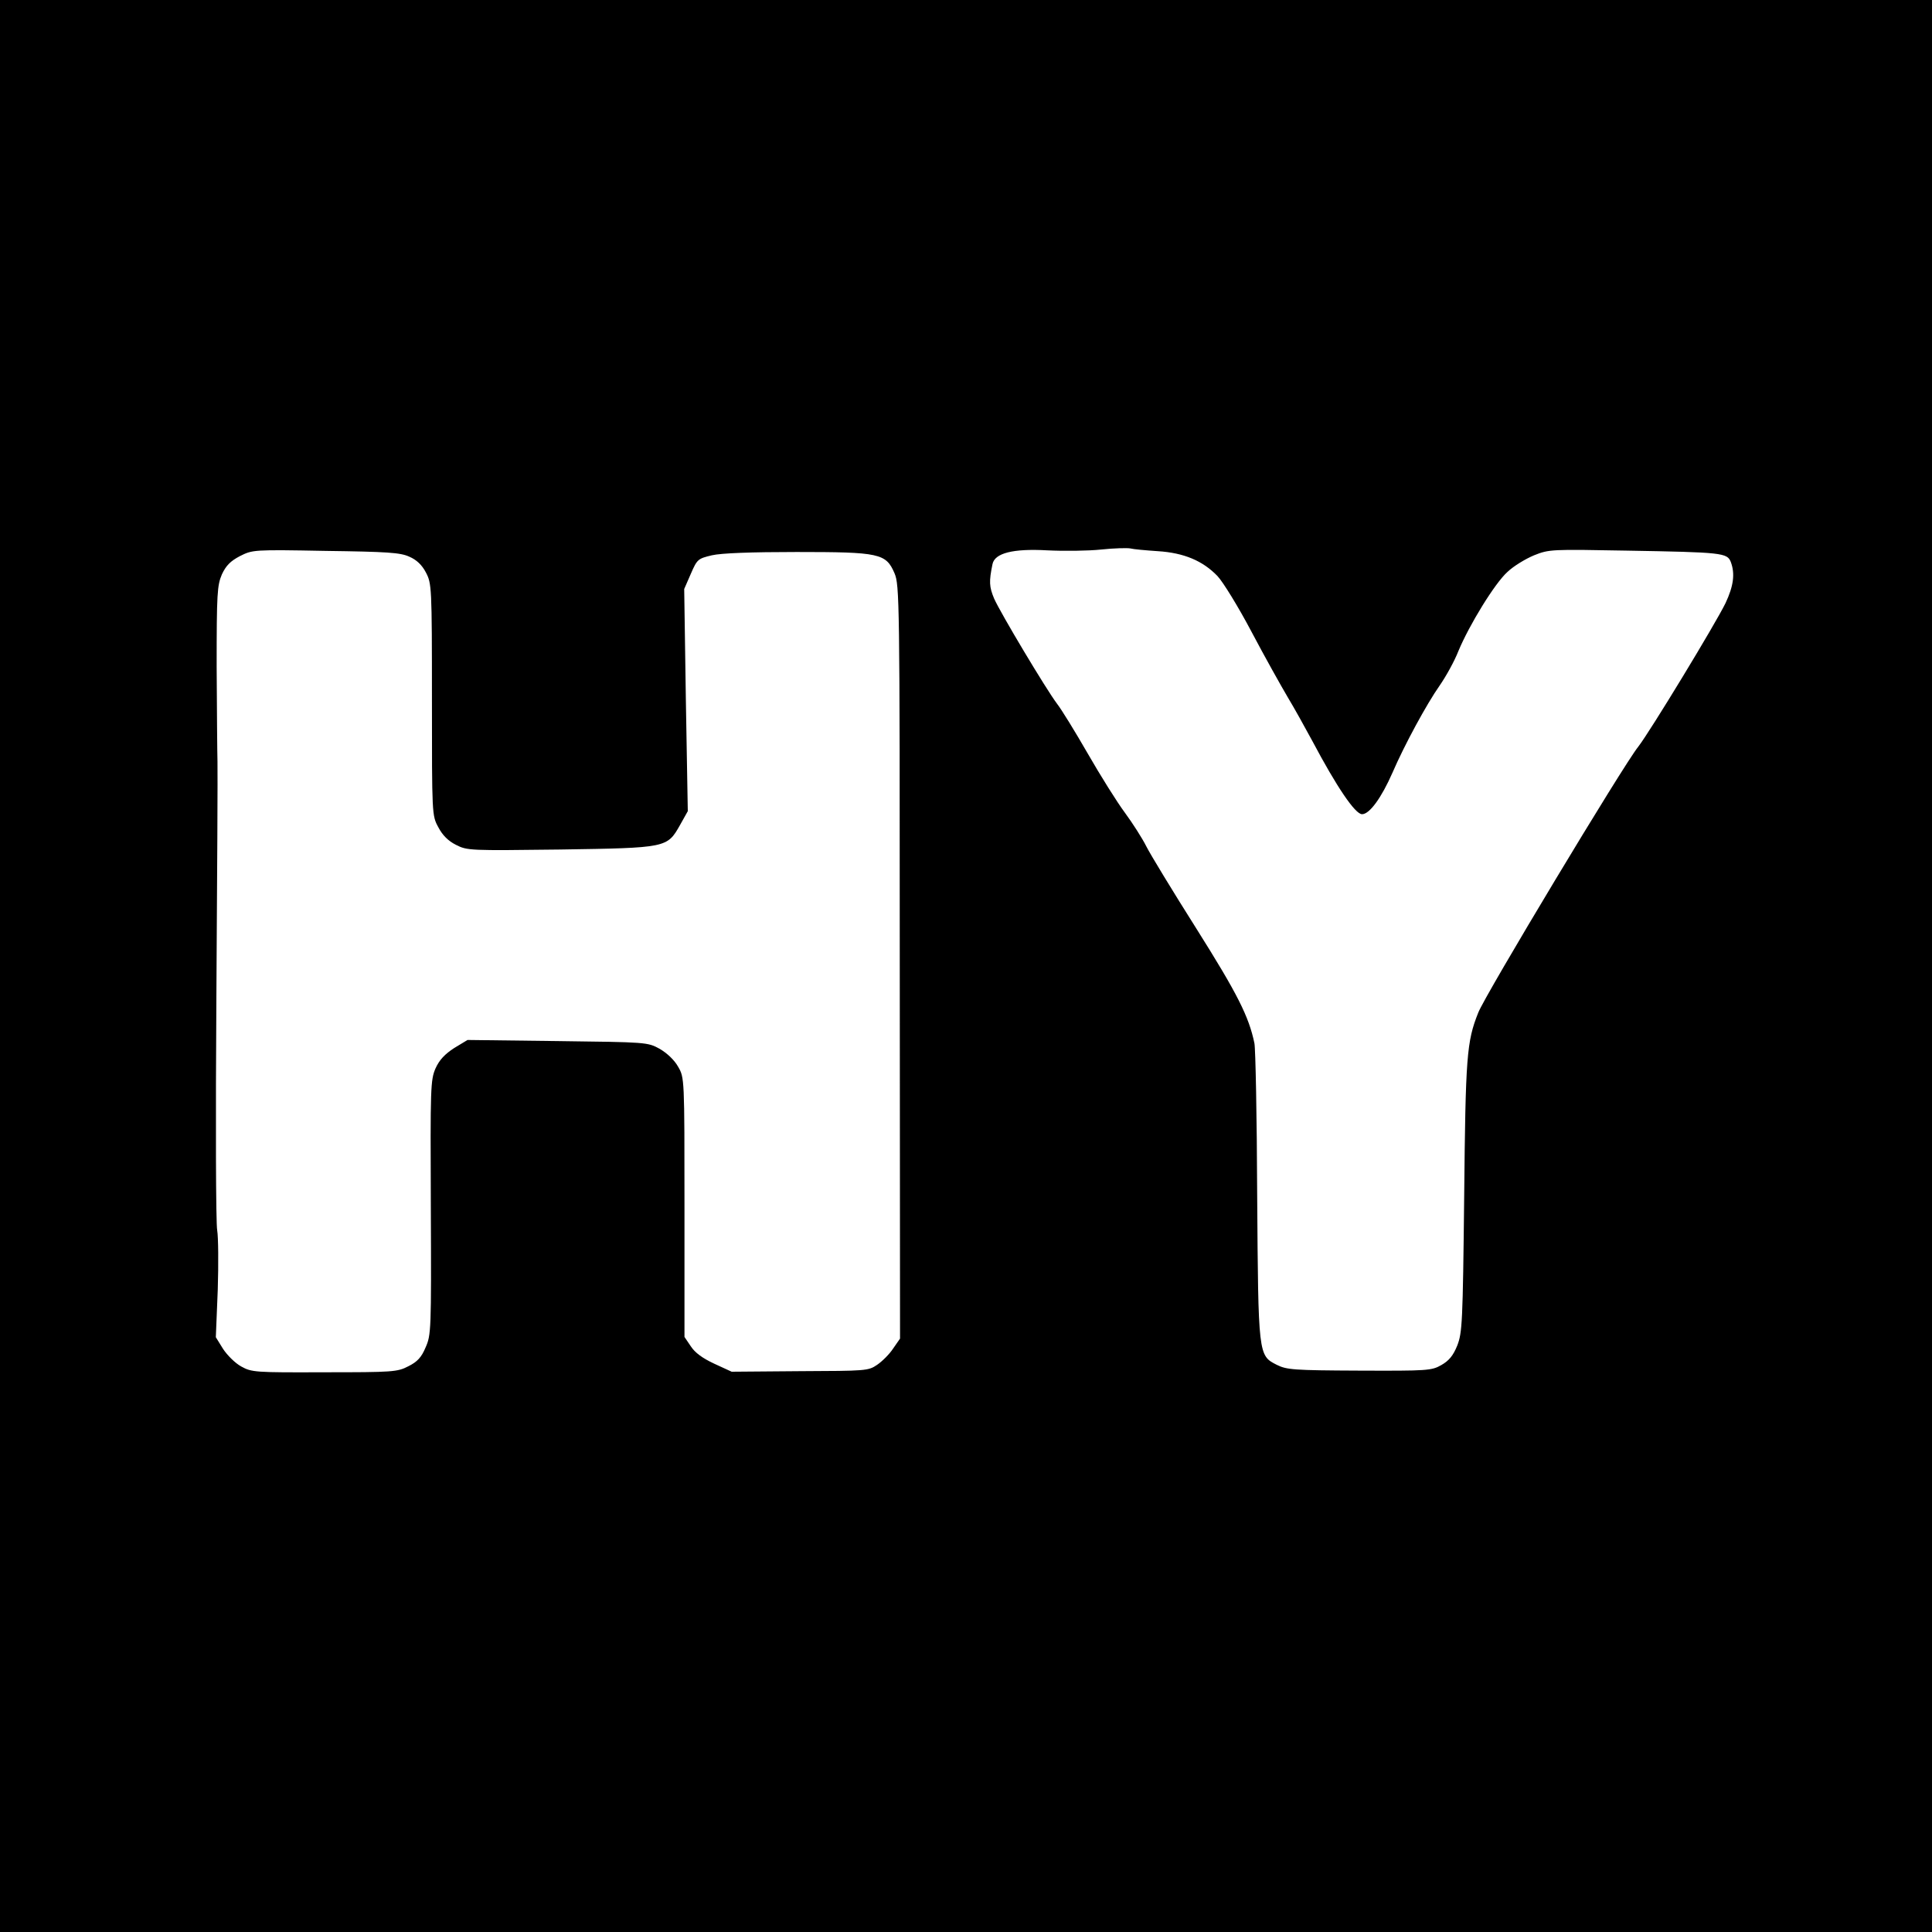 <?xml version="1.0" standalone="no"?>
<!DOCTYPE svg PUBLIC "-//W3C//DTD SVG 20010904//EN"
 "http://www.w3.org/TR/2001/REC-SVG-20010904/DTD/svg10.dtd">
<svg version="1.0" xmlns="http://www.w3.org/2000/svg"
 width="700pt" height="700pt" viewBox="0 0 700 700"
 preserveAspectRatio="xMidYMid meet">
<g transform="translate(0,700) scale(0.1,-0.1)"
fill="#000000" stroke="none">
<path d="M0 3500 l0 -3500 3500 0 3500 0 0 3500 0 3500 -3500 0 -3500 0 0
-3500z m4195 1503 c95 -6 163 -35 216 -90 20 -21 76 -112 124 -203 48 -91 107
-196 130 -235 23 -38 63 -110 90 -160 88 -166 155 -265 180 -265 27 0 70 59
110 150 44 102 124 249 171 316 23 33 54 89 68 125 39 94 132 246 178 287 22
21 65 47 96 60 55 22 63 22 337 17 345 -6 363 -8 376 -41 16 -43 10 -87 -19
-149 -37 -76 -274 -466 -316 -520 -53 -65 -557 -903 -580 -964 -42 -105 -46
-158 -51 -666 -5 -459 -7 -493 -25 -540 -15 -37 -30 -55 -58 -71 -35 -20 -50
-21 -297 -20 -238 1 -263 3 -299 21 -67 34 -67 33 -71 615 -1 283 -6 531 -10
550 -20 97 -62 180 -210 415 -86 136 -168 271 -182 299 -14 28 -49 83 -77 121
-29 39 -89 135 -135 215 -46 80 -96 161 -111 180 -40 53 -205 329 -228 381
-18 43 -19 62 -6 125 8 40 74 57 199 50 61 -3 148 -2 195 3 47 5 94 6 105 4
11 -3 56 -7 100 -10z m-2712 -20 c26 -11 46 -30 60 -57 21 -40 22 -50 22 -461
0 -417 0 -420 23 -462 15 -29 36 -50 64 -64 41 -21 50 -21 377 -17 388 6 388
6 435 89 l28 50 -7 403 -6 402 24 55 c23 53 26 55 76 67 34 8 144 12 307 12
301 0 324 -5 355 -77 18 -43 19 -93 19 -1409 l1 -1364 -25 -36 c-13 -20 -39
-46 -58 -59 -32 -22 -41 -22 -280 -23 l-247 -2 -63 29 c-43 20 -70 40 -85 63
l-23 34 0 470 c0 469 0 469 -23 509 -14 25 -40 49 -67 65 -44 24 -47 24 -370
28 l-326 4 -48 -29 c-34 -22 -54 -43 -68 -74 -18 -42 -19 -66 -17 -504 2 -446
1 -462 -19 -507 -15 -36 -30 -52 -62 -68 -40 -21 -57 -22 -305 -22 -252 -1
-263 0 -301 21 -22 12 -51 41 -66 64 l-26 42 7 172 c3 95 2 191 -2 215 -5 24
-6 403 -3 843 3 440 5 825 4 855 -1 30 -2 186 -3 345 0 266 2 294 19 334 15
32 31 48 65 66 46 23 48 24 311 19 222 -3 271 -6 303 -21z"/>
</g>
</svg>
